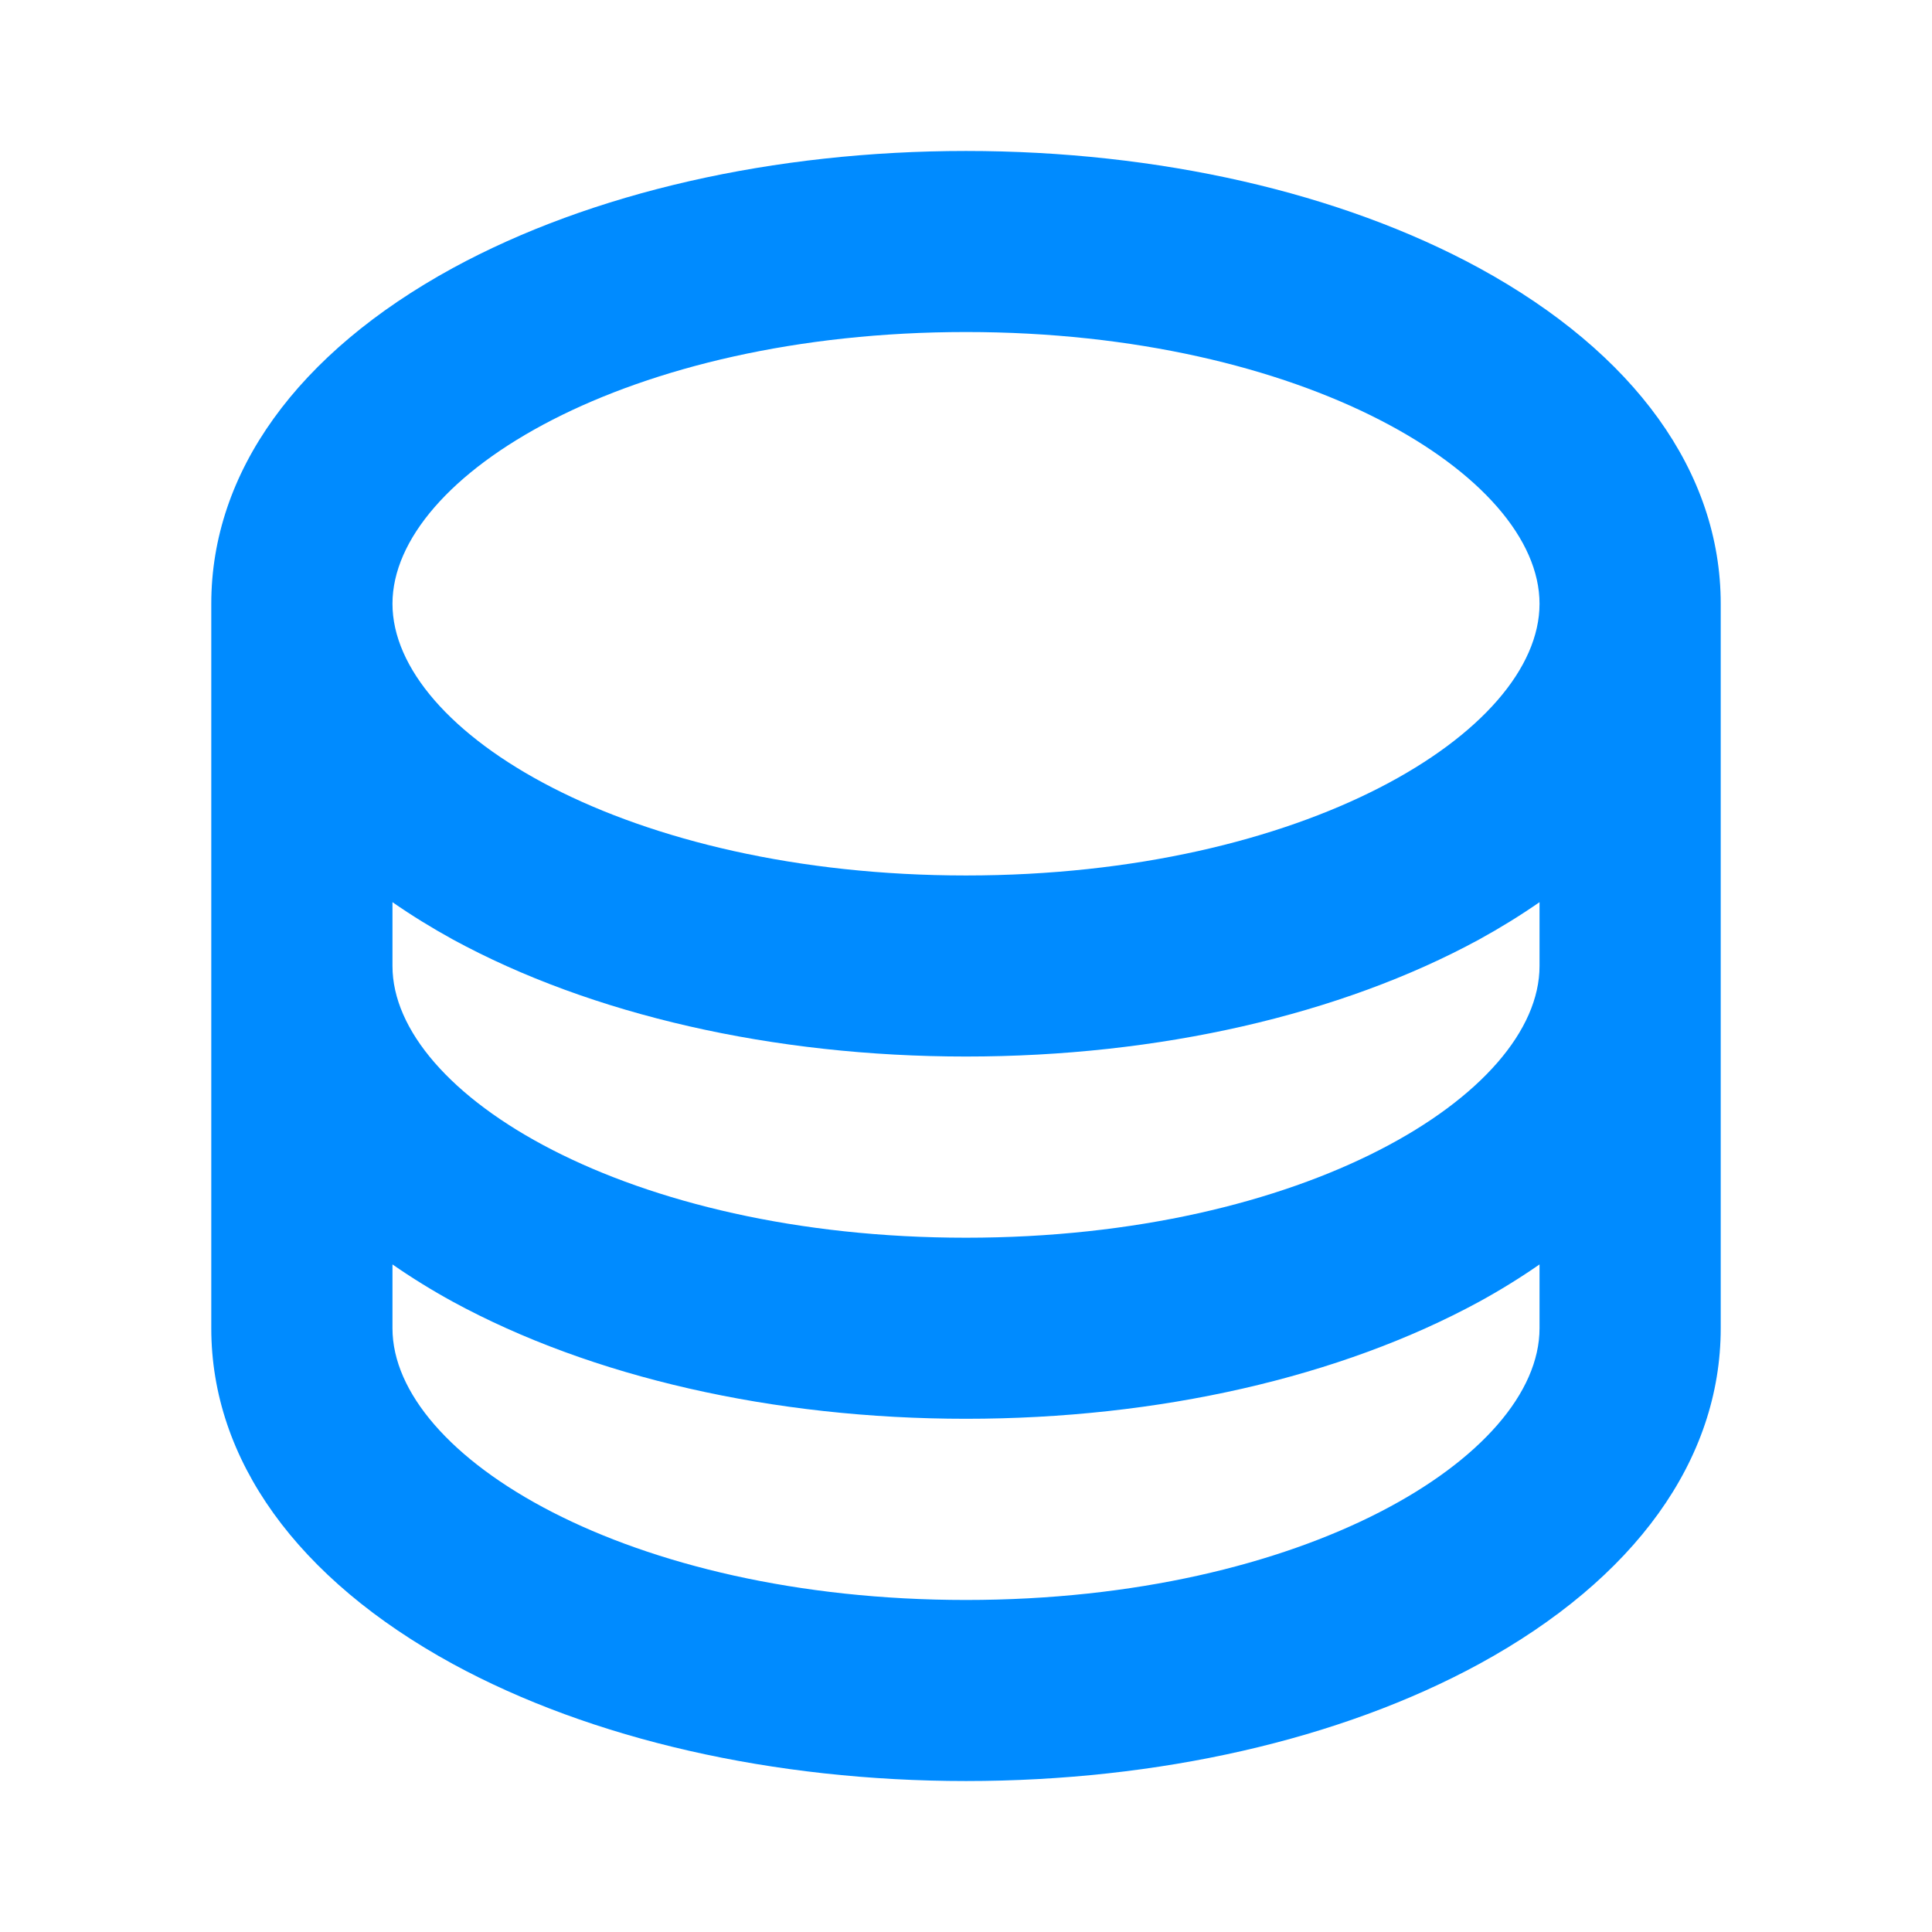 <?xml version="1.0" encoding="UTF-8"?> <svg xmlns="http://www.w3.org/2000/svg" width="28" height="28" viewBox="0 0 28 28" fill="none"><path d="M21.438 3.885C19.427 2.79 16.787 2.188 14 2.188C11.213 2.188 8.573 2.79 6.562 3.885C4.306 5.118 3.062 6.845 3.062 8.75V19.25C3.062 21.155 4.306 22.882 6.562 24.115C8.57 25.209 11.21 25.812 14 25.812C16.79 25.812 19.427 25.21 21.438 24.115C23.697 22.882 24.938 21.155 24.938 19.25V8.75C24.938 6.845 23.694 5.118 21.438 3.885ZM22.312 14C22.312 15.859 18.899 17.938 14 17.938C9.101 17.938 5.688 15.859 5.688 14V13.075C5.969 13.27 6.262 13.45 6.562 13.615C8.57 14.709 11.21 15.312 14 15.312C16.79 15.312 19.427 14.71 21.438 13.615C21.738 13.45 22.031 13.27 22.312 13.075V14ZM14 4.812C18.899 4.812 22.312 6.891 22.312 8.75C22.312 10.609 18.899 12.688 14 12.688C9.101 12.688 5.688 10.609 5.688 8.75C5.688 6.891 9.101 4.812 14 4.812ZM14 23.188C9.101 23.188 5.688 21.109 5.688 19.25V18.325C5.969 18.52 6.262 18.701 6.562 18.865C8.57 19.959 11.21 20.562 14 20.562C16.79 20.562 19.427 19.96 21.438 18.865C21.738 18.701 22.031 18.52 22.312 18.325V19.25C22.312 21.109 18.899 23.188 14 23.188Z" fill="#008BFF"></path></svg> 